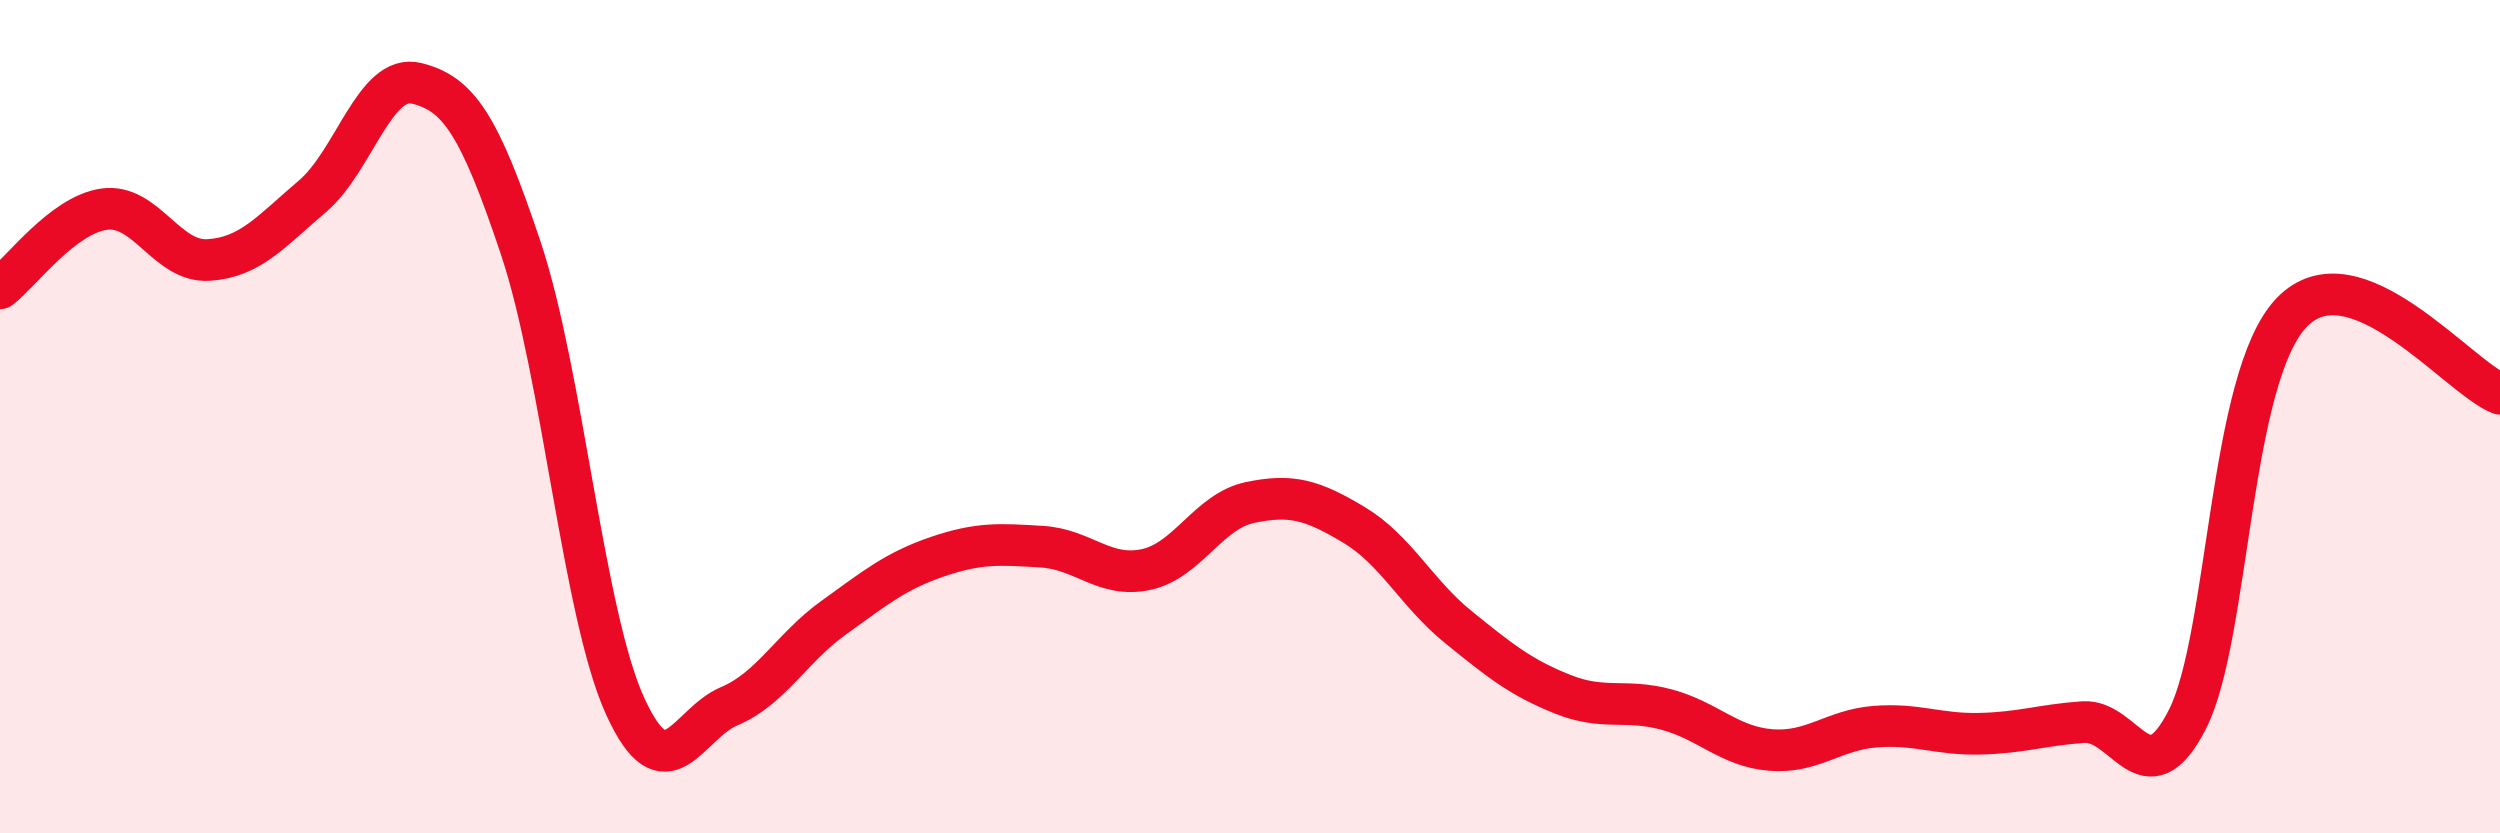 
    <svg width="60" height="20" viewBox="0 0 60 20" xmlns="http://www.w3.org/2000/svg">
      <path
        d="M 0,6.92 C 0.5,6.54 1.5,5.16 2.5,5.02 C 3.5,4.88 4,6.3 5,6.24 C 6,6.18 6.5,5.56 7.5,4.71 C 8.5,3.86 9,1.75 10,2 C 11,2.25 11.5,2.97 12.5,5.96 C 13.5,8.95 14,14.74 15,16.94 C 16,19.14 16.5,17.37 17.5,16.95 C 18.5,16.53 19,15.55 20,14.83 C 21,14.11 21.5,13.7 22.5,13.36 C 23.5,13.02 24,13.06 25,13.12 C 26,13.18 26.5,13.88 27.5,13.67 C 28.5,13.46 29,12.27 30,12.06 C 31,11.85 31.5,12 32.5,12.6 C 33.5,13.2 34,14.24 35,15.05 C 36,15.86 36.5,16.26 37.5,16.66 C 38.5,17.06 39,16.76 40,17.03 C 41,17.3 41.5,17.92 42.5,18 C 43.5,18.08 44,17.52 45,17.44 C 46,17.36 46.5,17.63 47.5,17.61 C 48.5,17.59 49,17.4 50,17.33 C 51,17.26 51.5,19.23 52.5,17.26 C 53.5,15.29 53.5,9.06 55,7.5 C 56.5,5.94 59,9.06 60,9.45L60 20L0 20Z"
        fill="#EB0A25"
        opacity="0.1"
        stroke-linecap="round"
        stroke-linejoin="round"
      />
      <path
        d="M 0,6.92 C 0.5,6.54 1.5,5.16 2.5,5.02 C 3.5,4.88 4,6.3 5,6.24 C 6,6.18 6.5,5.56 7.5,4.71 C 8.5,3.86 9,1.75 10,2 C 11,2.25 11.5,2.97 12.5,5.96 C 13.5,8.95 14,14.74 15,16.94 C 16,19.14 16.5,17.37 17.5,16.95 C 18.5,16.53 19,15.55 20,14.83 C 21,14.11 21.5,13.7 22.5,13.36 C 23.5,13.02 24,13.06 25,13.12 C 26,13.18 26.5,13.88 27.5,13.67 C 28.5,13.46 29,12.27 30,12.06 C 31,11.85 31.5,12 32.5,12.6 C 33.5,13.2 34,14.24 35,15.05 C 36,15.86 36.5,16.26 37.5,16.66 C 38.5,17.06 39,16.76 40,17.03 C 41,17.3 41.5,17.92 42.5,18 C 43.5,18.08 44,17.52 45,17.44 C 46,17.36 46.5,17.63 47.5,17.61 C 48.5,17.59 49,17.4 50,17.33 C 51,17.26 51.5,19.23 52.5,17.26 C 53.5,15.29 53.5,9.06 55,7.5 C 56.5,5.94 59,9.06 60,9.45"
        stroke="#EB0A25"
        stroke-width="1"
        fill="none"
        stroke-linecap="round"
        stroke-linejoin="round"
      />
    </svg>
  